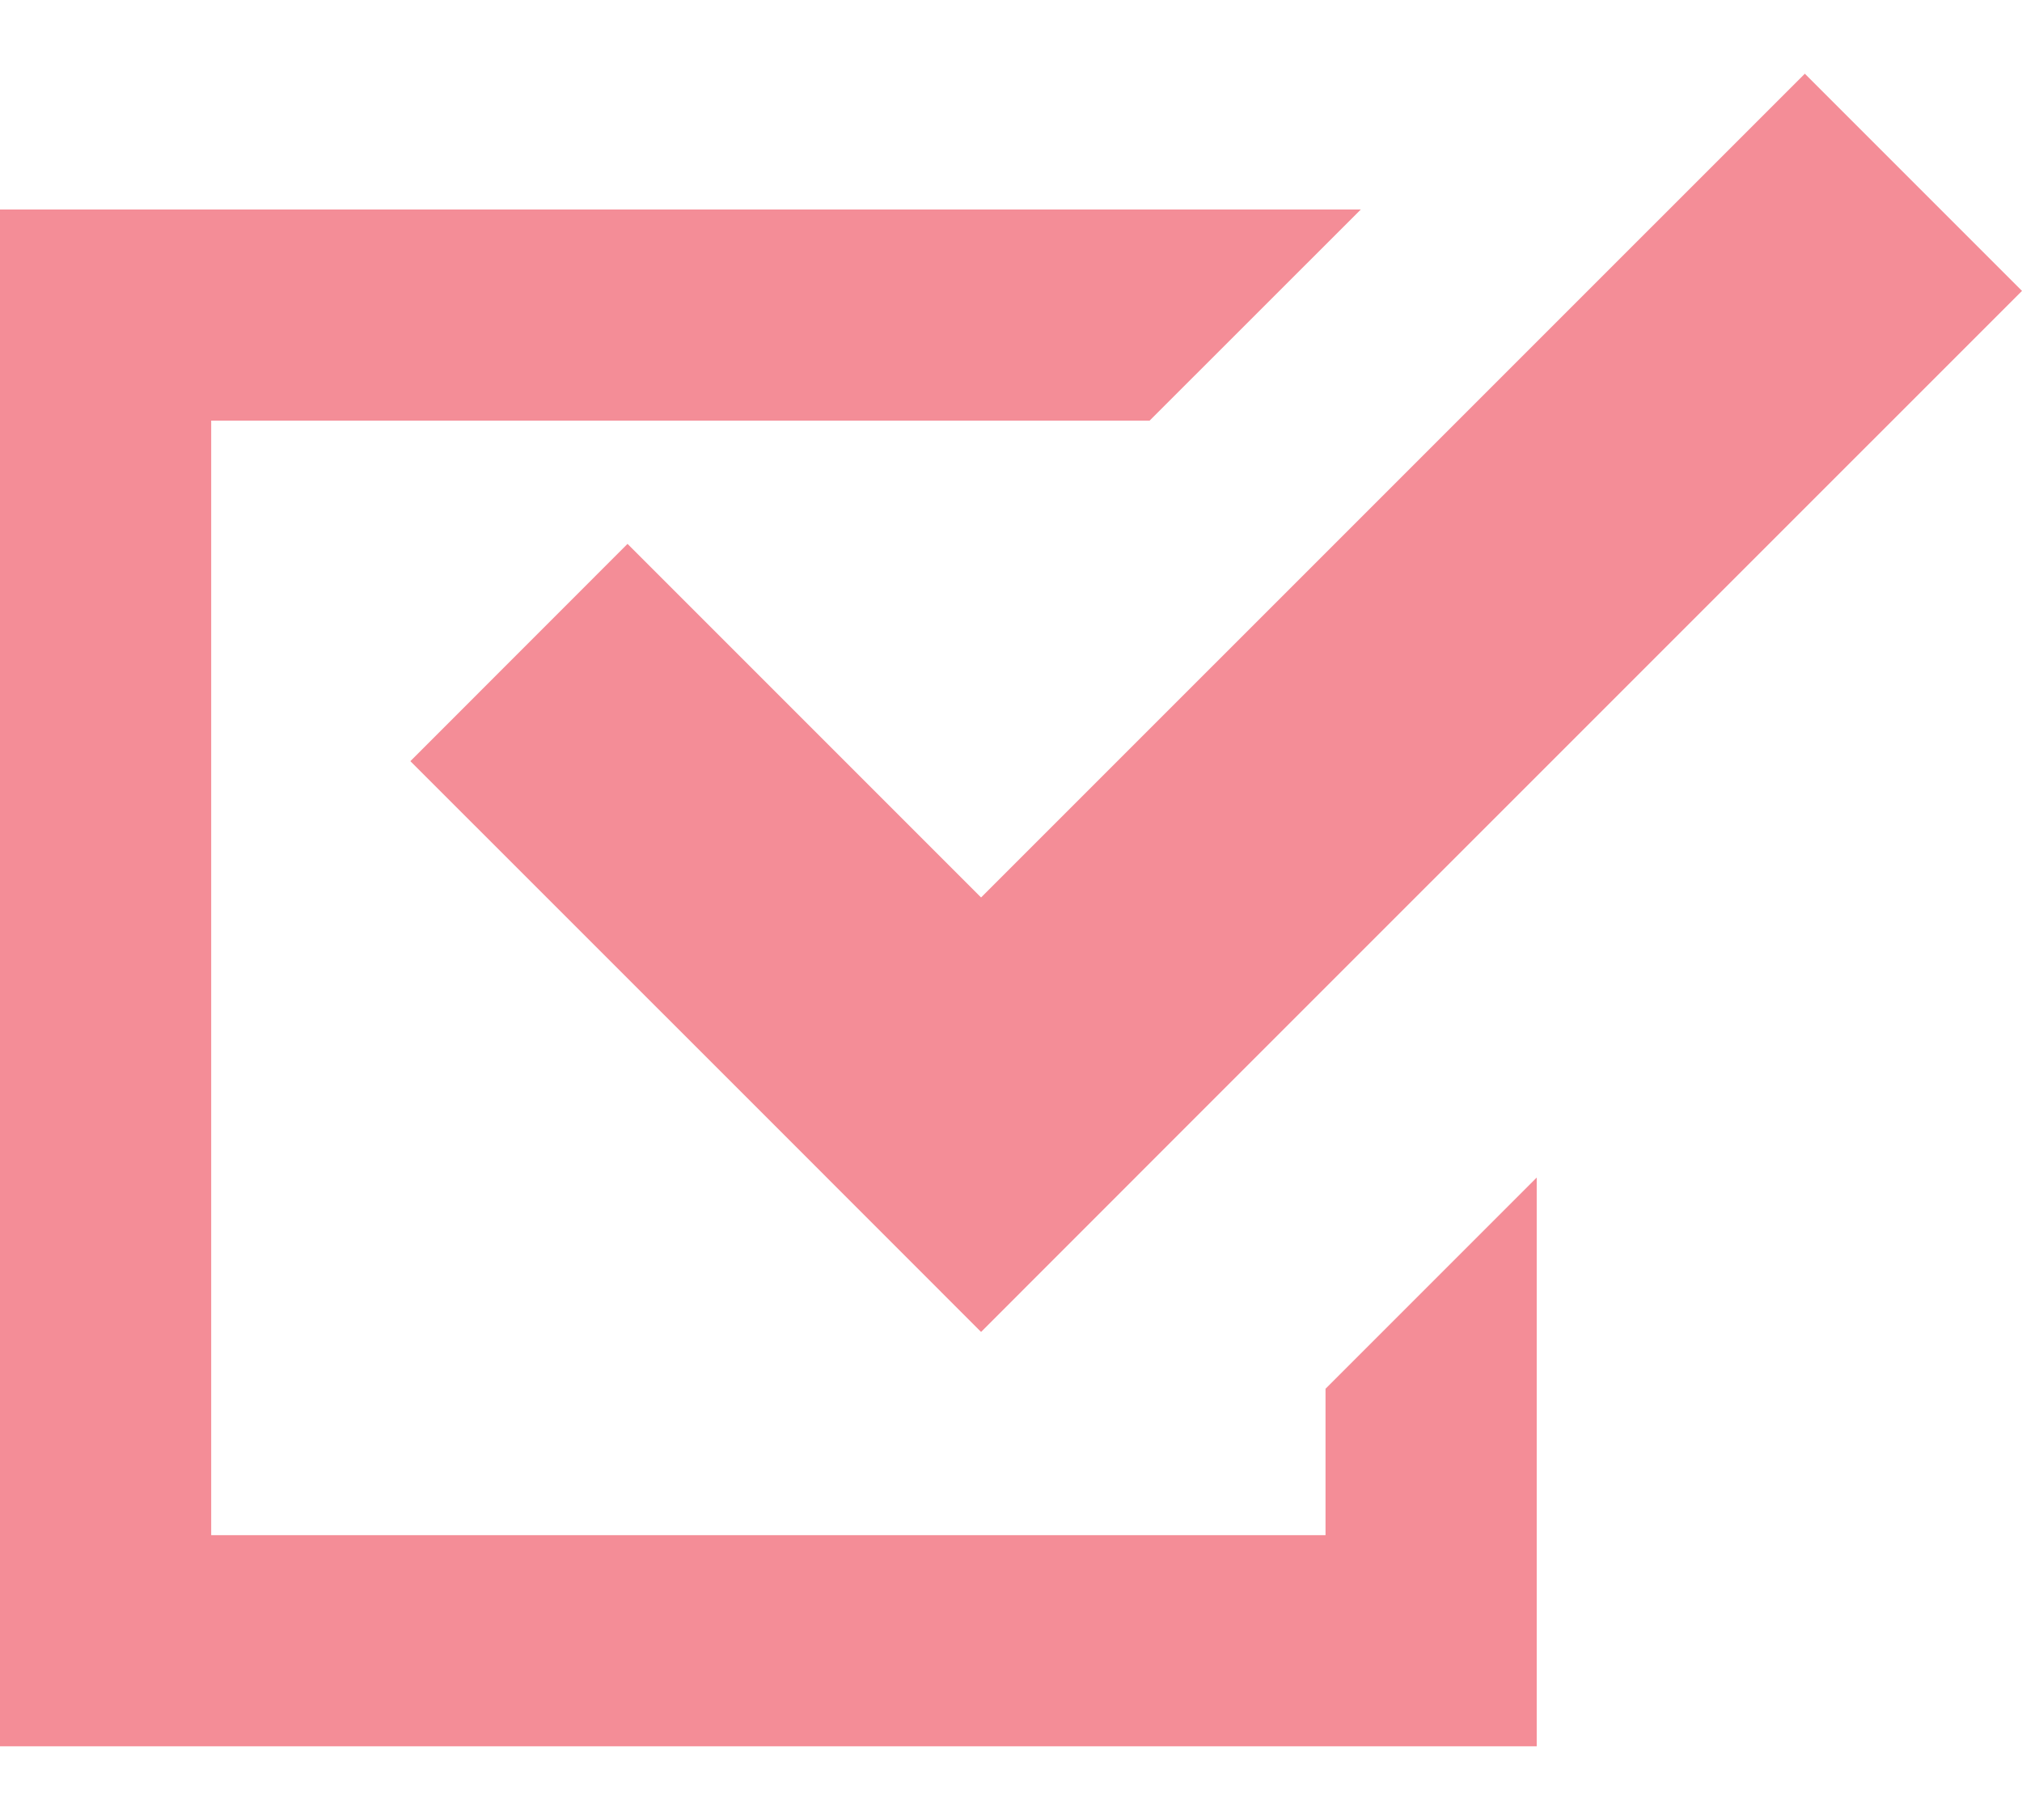 <svg width="20" height="18" viewBox="0 0 20 18" fill="none" xmlns="http://www.w3.org/2000/svg">
<path d="M13.111 15.183H2.089V4.16H11.371L13.46 2.072H0V17.271H15.2V16.227V11.646L13.111 13.735V15.183Z" fill="#F48D97"/>
<path d="M6.207 5.379L4.059 7.528L7.556 11.024L9.704 13.173L11.852 11.024L20 2.877L17.852 0.729L9.704 8.876L6.207 5.379Z" fill="#F48D97"/>
</svg>
